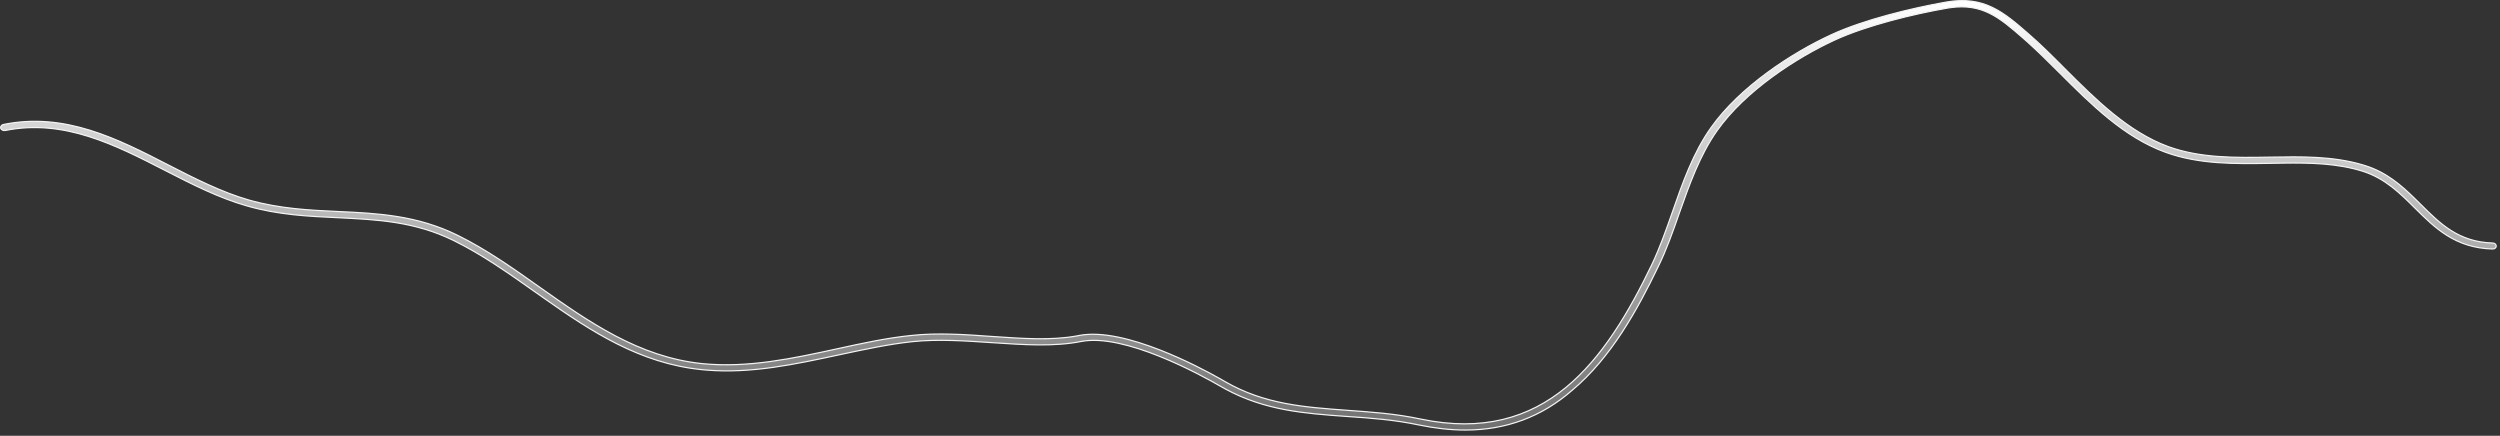 <?xml version="1.0" encoding="utf-8"?>
<svg xmlns="http://www.w3.org/2000/svg" fill="none" height="100%" overflow="visible" preserveAspectRatio="none" style="display: block;" viewBox="0 0 436 76" width="100%">
<rect x="0" y="0" width="436" height="76" fill="#333333" stroke="none"/>
<path d="M339.388 0.368C342.716 -0.221 345.23 0.226 347.451 1.287C349.678 2.351 351.616 4.034 353.792 5.934V5.935C355.864 7.727 357.899 9.757 360.054 11.926C365.495 17.377 371.19 23.021 378.148 25.571H378.149C383.772 27.612 389.942 27.509 395.892 27.407C401.283 27.309 406.838 27.212 412.005 28.74L412.504 28.893C416.181 30.041 418.757 32.297 421.129 34.615L422.136 35.609C425.542 38.996 428.742 42.212 434.741 42.383H434.744C435.084 42.383 435.344 42.647 435.344 42.92C435.344 43.187 435.054 43.454 434.715 43.425V43.424H434.708C428.174 43.256 424.636 39.728 421.188 36.306C418.645 33.767 415.964 31.105 412.098 29.876C407.66 28.477 402.953 28.381 398.043 28.447L395.927 28.482C389.813 28.584 383.527 28.684 377.673 26.558C370.414 23.924 364.673 18.183 359.107 12.623H359.106C357.222 10.756 355.456 8.989 353.65 7.372L352.874 6.688C350.781 4.861 348.969 3.284 346.932 2.294C345.016 1.363 342.906 0.953 340.18 1.327L339.626 1.413C333.747 2.43 325.511 4.431 319.976 6.978C313.27 10.064 304.36 15.834 299.448 22.801C296.422 27.084 294.616 32.249 292.854 37.227V37.227C291.758 40.379 290.624 43.591 289.178 46.532V46.533C285.575 53.986 281 62.37 274.164 68.08L274.163 68.082C268.856 72.707 262.652 75.001 255.549 75.001C252.972 75.001 250.315 74.697 247.501 74.122C243.185 73.206 238.948 72.901 234.875 72.63H234.876C227.551 72.105 220.654 71.612 213.699 67.836L213.026 67.46C211.105 66.341 206.86 64 202.163 62.121C199.815 61.182 197.35 60.357 195.006 59.858C192.663 59.36 190.431 59.186 188.551 59.554C183.75 60.499 178.516 60.128 172.95 59.755C168.37 59.45 163.582 59.11 159.105 59.586C154.947 60.027 150.75 60.943 146.287 61.892H146.286C138.77 63.501 131.053 65.2 123.153 64.536L122.388 64.465C111.585 63.388 103.08 57.768 94.924 52.042L93.297 50.898C88.794 47.714 84.087 44.388 79.182 41.977C72.344 38.612 65.821 38.307 58.969 37.969C53.836 37.731 48.56 37.495 43.051 35.906C38.167 34.52 33.397 32.086 28.773 29.714C20.124 25.279 11.161 20.684 0.897 22.758C0.549 22.818 0.217 22.636 0.117 22.357C0.067 22.123 0.201 21.874 0.467 21.755L0.59 21.712C11.317 19.521 20.487 24.208 29.382 28.784C33.924 31.121 38.673 33.532 43.424 34.891C48.803 36.419 54.025 36.657 59.037 36.894C65.775 37.199 72.726 37.537 79.832 41.05V41.051C84.837 43.52 89.531 46.834 94.114 50.088C102.61 56.082 111.406 62.301 122.522 63.423H122.523C130.455 64.204 138.344 62.505 145.939 60.846C150.405 59.863 154.63 58.95 158.893 58.51H158.894C163.504 58.003 168.351 58.341 173.014 58.68H173.015C178.285 59.04 183.279 59.403 187.768 58.591L188.2 58.508C190.178 58.122 192.51 58.285 194.963 58.786C197.415 59.287 199.981 60.126 202.423 61.086C206.697 62.766 210.586 64.815 212.814 66.072L213.664 66.56C220.543 70.538 227.539 71.012 234.899 71.554C239.053 71.859 243.315 72.13 247.732 73.077H247.733C258.633 75.371 266.715 72.813 273.076 67.587C279.43 62.366 284.06 54.488 288.076 46.151V46.15C289.45 43.265 290.549 40.177 291.685 36.925C293.448 31.874 295.284 26.636 298.407 22.246H298.408C303.446 15.119 312.552 9.199 319.398 6.052H319.399C325.027 3.449 333.398 1.418 339.388 0.368Z" fill="url(#paint0_linear_0_19312)" id="Vector" stroke="#F5F5F7" stroke-width="0.212"/>
<defs>
<linearGradient gradientUnits="userSpaceOnUse" id="paint0_linear_0_19312" x1="217.725" x2="217.725" y1="0" y2="75.108">
<stop stop-color="white"/>
<stop offset="1" stop-color="white" stop-opacity="0.3"/>
</linearGradient>
</defs>
</svg>